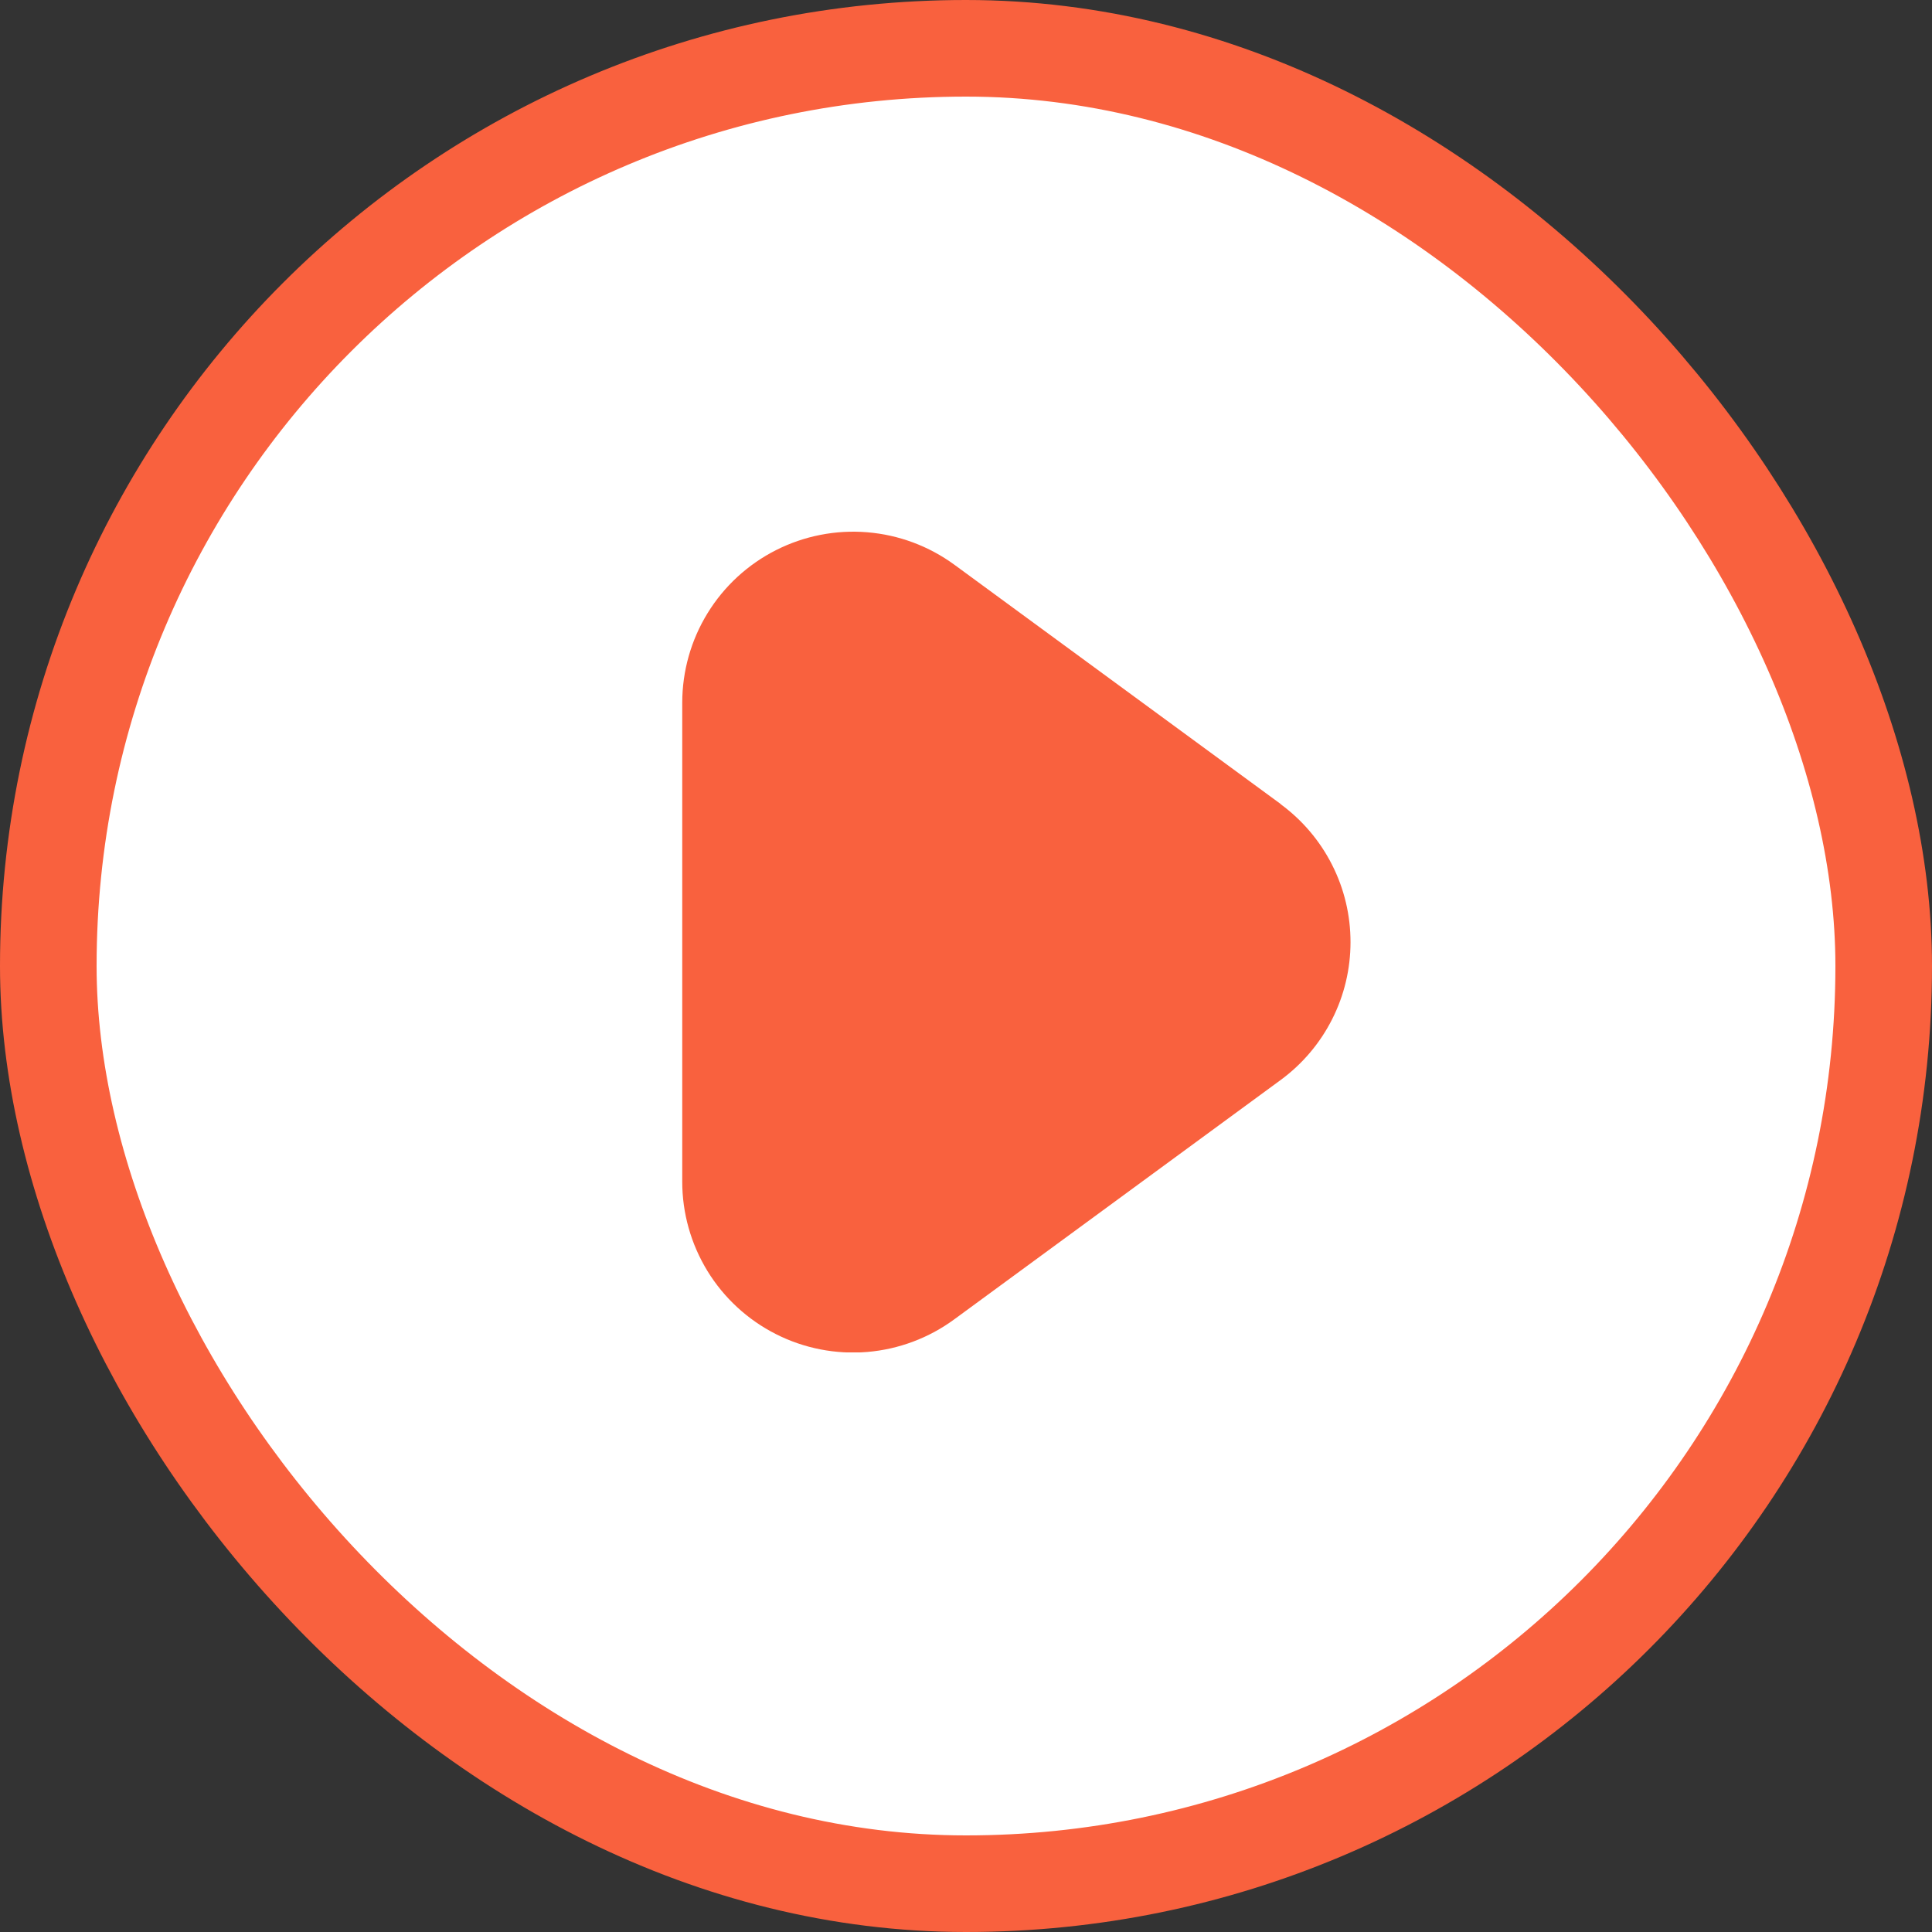 <svg width="40" height="40" viewBox="0 0 40 40" fill="none" xmlns="http://www.w3.org/2000/svg">
<rect x="0" y="0" width="40" height="40" fill="#333333" stroke="none"/>
<rect x="1" y="1" width="38" height="38" rx="19" fill="white" stroke="#F9613E" stroke-width="2"/>
<g clip-path="url(#clip0_1315_1639)">
<path d="M26.515 16.646L19.759 11.692C19.231 11.306 18.607 11.073 17.955 11.02C17.303 10.966 16.649 11.095 16.066 11.39C15.482 11.686 14.992 12.137 14.65 12.694C14.307 13.251 14.126 13.893 14.125 14.547V24.46C14.124 25.114 14.305 25.756 14.647 26.315C14.989 26.873 15.48 27.325 16.064 27.621C16.648 27.917 17.302 28.045 17.955 27.991C18.607 27.936 19.232 27.702 19.759 27.314L26.515 22.36C26.963 22.031 27.328 21.601 27.579 21.105C27.831 20.609 27.961 20.061 27.961 19.505C27.961 18.949 27.831 18.401 27.579 17.905C27.328 17.409 26.963 16.979 26.515 16.65V16.646Z" fill="#F9613E"/>
</g>
<defs>
<clipPath id="clip0_1315_1639">
<rect width="17" height="17" fill="white" transform="translate(12 11)"/>
</clipPath>
</defs>
</svg>
